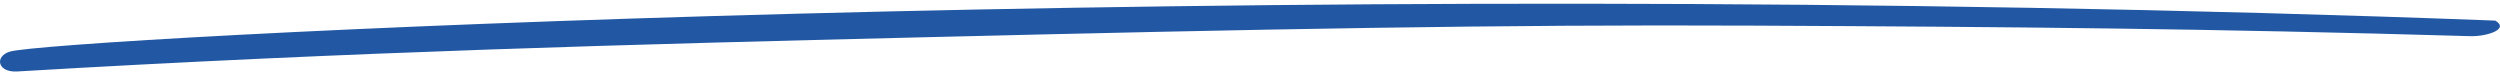 <?xml version="1.0" encoding="UTF-8"?> <svg xmlns="http://www.w3.org/2000/svg" width="379" height="11" viewBox="0 0 379 11" fill="none"> <path fill-rule="evenodd" clip-rule="evenodd" d="M374.565 5.484C334.662 4.322 304.79 4.069 265.919 3.886C227.049 3.703 191.775 4.39 139.508 5.662C96.717 6.704 53.45 7.826 2.607 10.835C-0.388 11.012 -0.856 8.546 1.488 7.826C7.689 5.92 188.728 -4.052 378.288 3.123C380.476 4.414 377.065 5.526 374.565 5.484Z" fill="#2258A3"></path> </svg> 